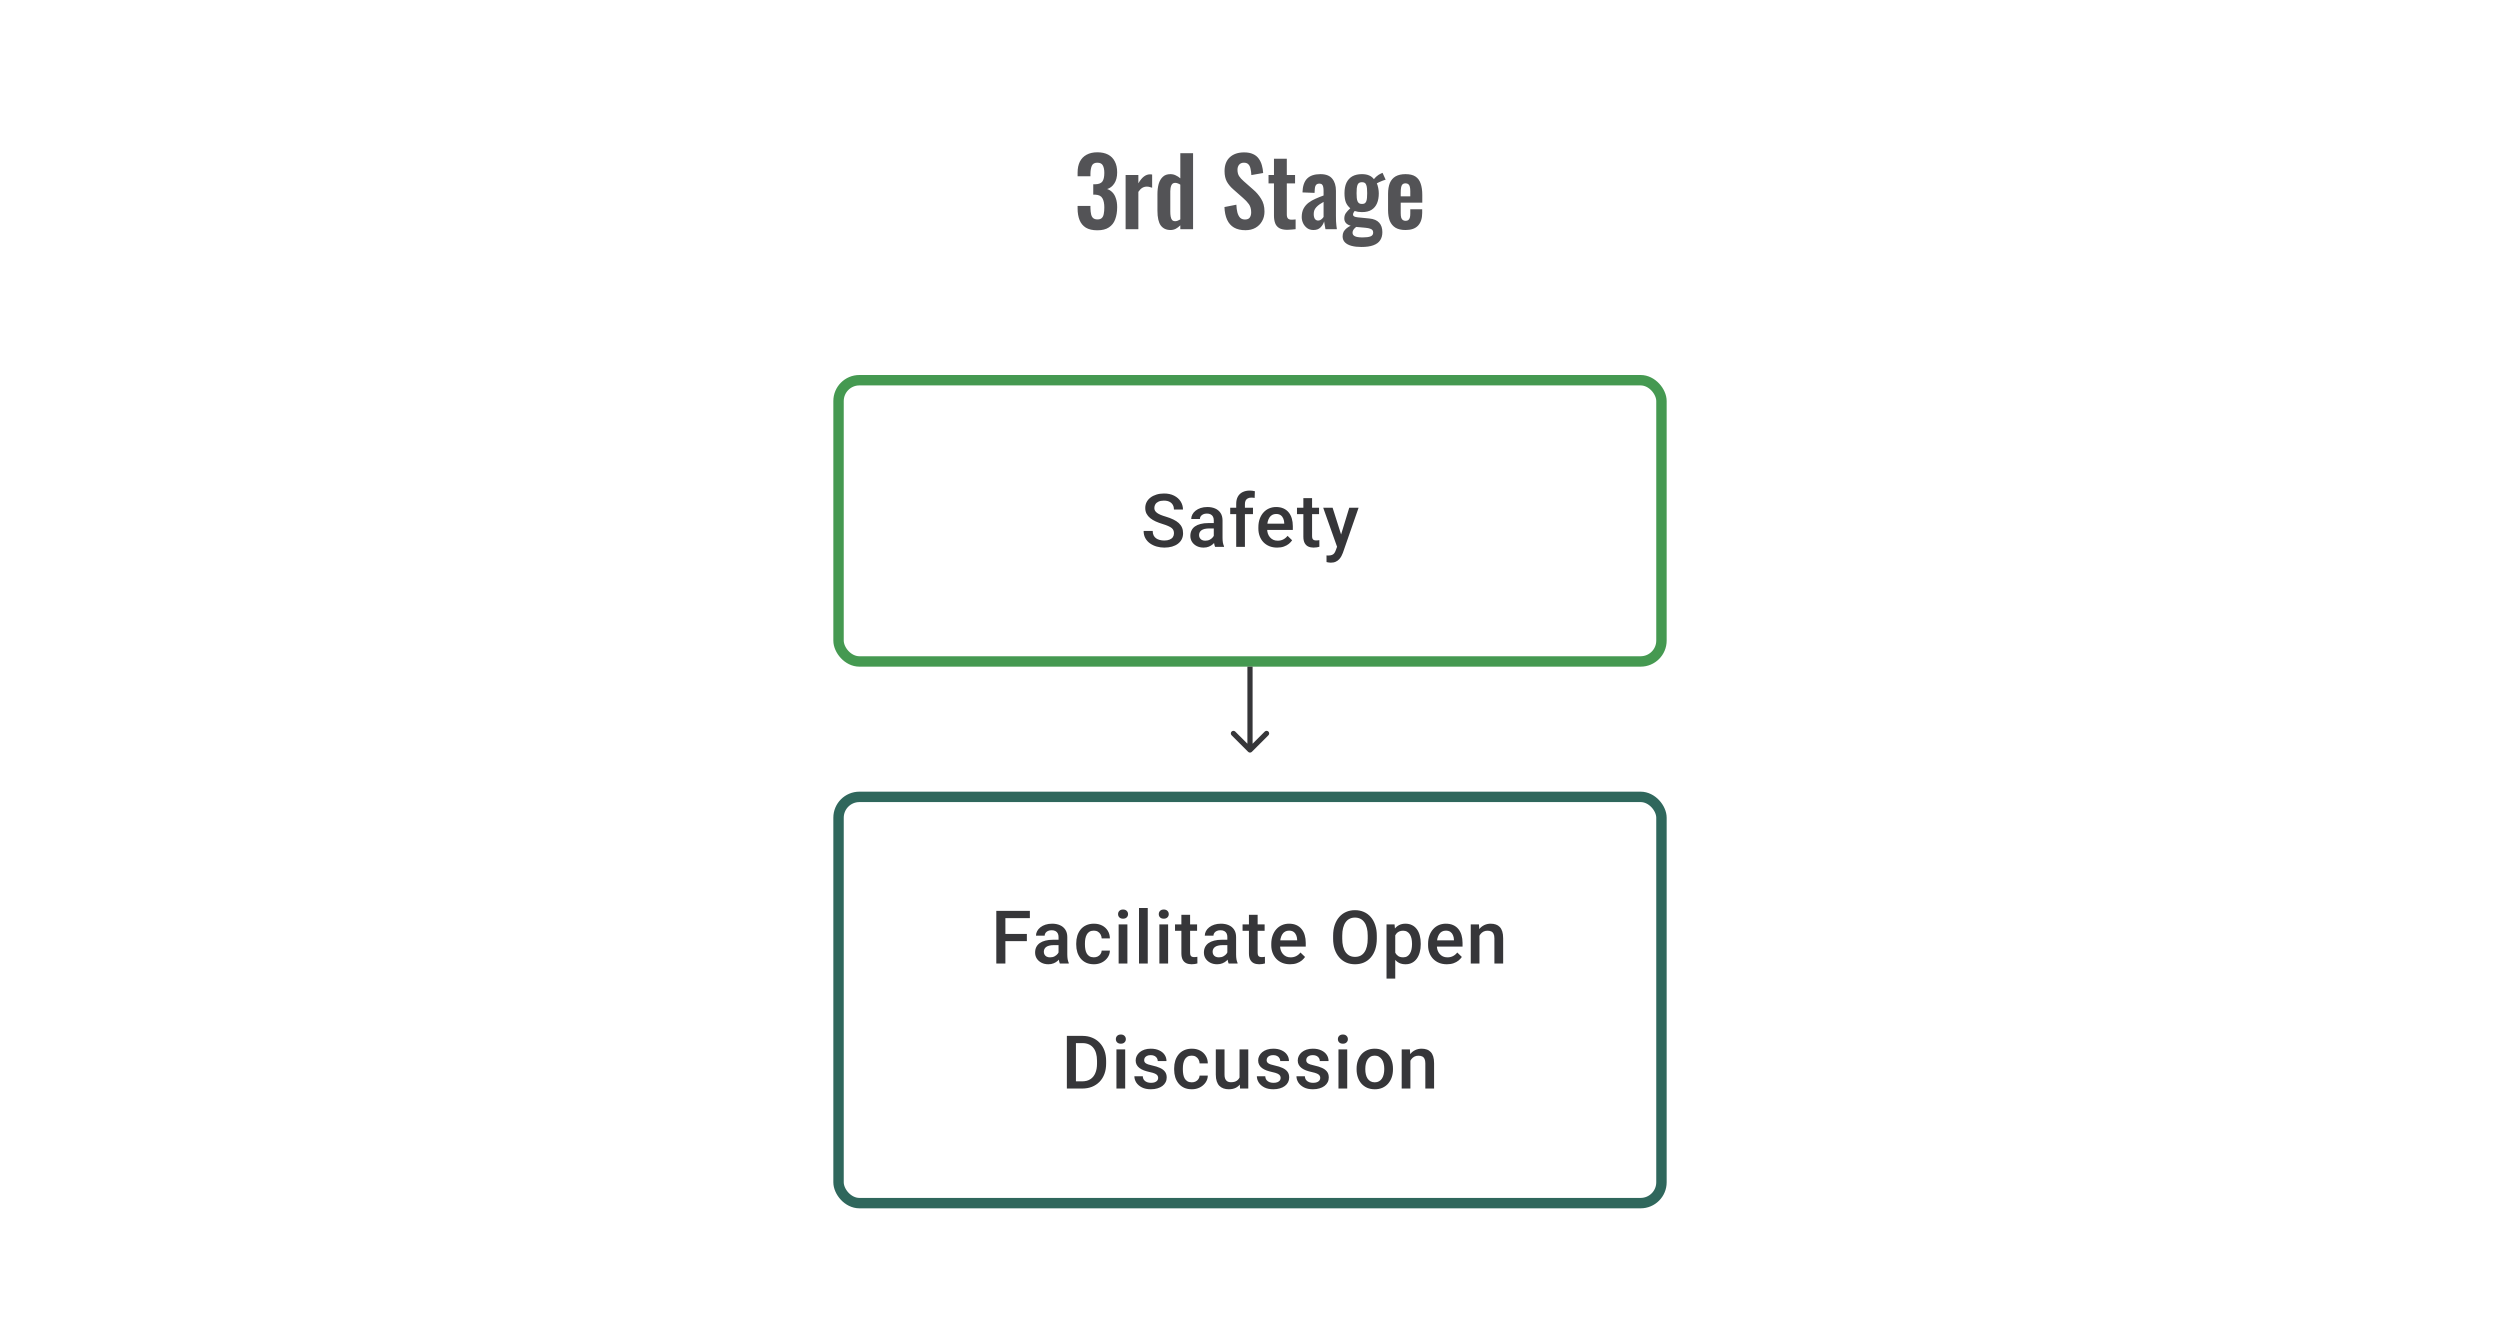 <svg width="480" height="256" viewBox="0 0 480 256" fill="none" xmlns="http://www.w3.org/2000/svg">
<rect x="161" y="73" width="158" height="54" rx="4" stroke="#459951" stroke-width="2"/>
<path d="M225.402 102.396C225.402 102.188 225.37 102.003 225.305 101.841C225.245 101.679 225.136 101.531 224.979 101.396C224.821 101.262 224.599 101.133 224.312 101.008C224.03 100.878 223.669 100.746 223.229 100.612C222.748 100.464 222.303 100.299 221.896 100.119C221.493 99.934 221.141 99.721 220.84 99.48C220.54 99.235 220.306 98.955 220.139 98.64C219.973 98.32 219.889 97.953 219.889 97.536C219.889 97.124 219.975 96.749 220.146 96.411C220.322 96.073 220.57 95.781 220.889 95.536C221.213 95.286 221.595 95.094 222.035 94.96C222.475 94.821 222.961 94.752 223.493 94.752C224.243 94.752 224.888 94.891 225.43 95.168C225.976 95.446 226.395 95.819 226.687 96.286C226.983 96.754 227.131 97.27 227.131 97.835H225.402C225.402 97.501 225.331 97.207 225.187 96.953C225.048 96.693 224.835 96.49 224.548 96.342C224.266 96.194 223.907 96.119 223.472 96.119C223.06 96.119 222.718 96.182 222.444 96.307C222.171 96.432 221.968 96.601 221.833 96.814C221.699 97.027 221.632 97.267 221.632 97.536C221.632 97.726 221.676 97.899 221.764 98.057C221.852 98.209 221.986 98.353 222.167 98.487C222.347 98.617 222.574 98.739 222.847 98.855C223.12 98.971 223.442 99.082 223.812 99.188C224.372 99.355 224.861 99.54 225.277 99.744C225.694 99.943 226.041 100.17 226.319 100.424C226.597 100.679 226.805 100.968 226.944 101.292C227.083 101.612 227.152 101.975 227.152 102.382C227.152 102.808 227.066 103.192 226.895 103.535C226.724 103.873 226.479 104.162 226.159 104.403C225.844 104.639 225.465 104.822 225.02 104.951C224.581 105.076 224.09 105.139 223.548 105.139C223.062 105.139 222.583 105.074 222.111 104.944C221.644 104.815 221.218 104.618 220.834 104.354C220.449 104.086 220.144 103.753 219.917 103.354C219.69 102.952 219.577 102.482 219.577 101.945H221.32C221.32 102.274 221.375 102.554 221.486 102.785C221.602 103.017 221.762 103.206 221.965 103.354C222.169 103.498 222.405 103.604 222.674 103.674C222.947 103.743 223.238 103.778 223.548 103.778C223.956 103.778 224.296 103.72 224.569 103.604C224.847 103.489 225.055 103.327 225.194 103.118C225.333 102.91 225.402 102.669 225.402 102.396ZM233.047 103.493V99.91C233.047 99.642 232.998 99.411 232.901 99.216C232.804 99.022 232.656 98.871 232.456 98.765C232.262 98.658 232.017 98.605 231.72 98.605C231.447 98.605 231.211 98.651 231.012 98.744C230.813 98.837 230.658 98.962 230.547 99.119C230.436 99.276 230.38 99.455 230.38 99.654H228.714C228.714 99.357 228.786 99.07 228.929 98.793C229.073 98.515 229.281 98.267 229.554 98.05C229.827 97.832 230.154 97.661 230.533 97.536C230.913 97.411 231.339 97.348 231.811 97.348C232.375 97.348 232.875 97.443 233.31 97.633C233.75 97.823 234.095 98.11 234.345 98.494C234.6 98.874 234.727 99.35 234.727 99.924V103.264C234.727 103.607 234.75 103.915 234.796 104.188C234.847 104.456 234.919 104.69 235.012 104.889V105H233.297C233.218 104.819 233.155 104.59 233.109 104.313C233.067 104.03 233.047 103.757 233.047 103.493ZM233.29 100.431L233.304 101.466H232.102C231.792 101.466 231.519 101.496 231.283 101.556C231.047 101.612 230.85 101.695 230.693 101.806C230.535 101.917 230.417 102.051 230.339 102.209C230.26 102.366 230.221 102.544 230.221 102.743C230.221 102.942 230.267 103.125 230.36 103.292C230.452 103.454 230.586 103.581 230.762 103.674C230.943 103.766 231.16 103.813 231.415 103.813C231.757 103.813 232.056 103.743 232.311 103.604C232.57 103.461 232.774 103.287 232.922 103.084C233.07 102.875 233.148 102.679 233.158 102.493L233.699 103.236C233.644 103.426 233.549 103.63 233.415 103.847C233.28 104.065 233.105 104.273 232.887 104.472C232.674 104.667 232.417 104.826 232.116 104.951C231.82 105.076 231.477 105.139 231.089 105.139C230.598 105.139 230.161 105.042 229.776 104.847C229.392 104.648 229.091 104.382 228.874 104.049C228.656 103.711 228.547 103.329 228.547 102.903C228.547 102.505 228.621 102.153 228.77 101.848C228.922 101.538 229.144 101.278 229.436 101.07C229.732 100.862 230.093 100.704 230.519 100.598C230.945 100.487 231.431 100.431 231.977 100.431H233.29ZM239.025 105H237.351V96.765C237.351 96.205 237.455 95.735 237.664 95.356C237.877 94.972 238.18 94.682 238.573 94.488C238.967 94.289 239.432 94.189 239.969 94.189C240.136 94.189 240.3 94.201 240.462 94.224C240.624 94.242 240.781 94.272 240.934 94.314L240.892 95.606C240.8 95.582 240.698 95.566 240.587 95.557C240.48 95.548 240.365 95.543 240.24 95.543C239.985 95.543 239.765 95.592 239.58 95.689C239.4 95.781 239.261 95.918 239.163 96.099C239.071 96.279 239.025 96.501 239.025 96.765V105ZM240.573 97.487V98.709H236.199V97.487H240.573ZM245.218 105.139C244.662 105.139 244.16 105.049 243.711 104.868C243.267 104.683 242.887 104.426 242.572 104.097C242.262 103.769 242.024 103.382 241.857 102.938C241.691 102.493 241.607 102.014 241.607 101.501V101.223C241.607 100.635 241.693 100.103 241.864 99.626C242.035 99.149 242.274 98.742 242.579 98.404C242.885 98.061 243.246 97.8 243.662 97.619C244.079 97.439 244.53 97.348 245.016 97.348C245.553 97.348 246.023 97.439 246.426 97.619C246.829 97.8 247.162 98.054 247.426 98.383C247.694 98.707 247.893 99.094 248.023 99.543C248.157 99.992 248.224 100.487 248.224 101.028V101.744H242.42V100.542H246.572V100.41C246.562 100.11 246.502 99.827 246.391 99.563C246.285 99.299 246.12 99.087 245.898 98.925C245.676 98.763 245.38 98.681 245.009 98.681C244.732 98.681 244.484 98.742 244.267 98.862C244.054 98.978 243.875 99.147 243.732 99.369C243.588 99.591 243.477 99.86 243.399 100.174C243.325 100.485 243.288 100.834 243.288 101.223V101.501C243.288 101.829 243.332 102.135 243.419 102.417C243.512 102.695 243.646 102.938 243.822 103.146C243.998 103.354 244.211 103.519 244.461 103.639C244.711 103.755 244.996 103.813 245.315 103.813C245.718 103.813 246.076 103.732 246.391 103.57C246.706 103.408 246.979 103.179 247.211 102.882L248.092 103.736C247.93 103.972 247.72 104.199 247.461 104.417C247.201 104.63 246.884 104.803 246.509 104.938C246.139 105.072 245.708 105.139 245.218 105.139ZM253.258 97.487V98.709H249.022V97.487H253.258ZM250.245 95.647H251.918V102.924C251.918 103.155 251.95 103.334 252.015 103.459C252.085 103.579 252.179 103.66 252.3 103.702C252.42 103.743 252.561 103.764 252.723 103.764C252.839 103.764 252.95 103.757 253.057 103.743C253.163 103.729 253.249 103.715 253.313 103.702L253.32 104.979C253.182 105.021 253.02 105.058 252.834 105.09C252.654 105.123 252.446 105.139 252.209 105.139C251.825 105.139 251.485 105.072 251.189 104.938C250.893 104.799 250.661 104.574 250.494 104.264C250.328 103.954 250.245 103.542 250.245 103.028V95.647ZM257.014 104.181L259.055 97.487H260.847L257.833 106.146C257.764 106.331 257.674 106.532 257.563 106.75C257.451 106.967 257.306 107.173 257.125 107.368C256.949 107.567 256.729 107.726 256.465 107.847C256.202 107.972 255.882 108.034 255.507 108.034C255.359 108.034 255.216 108.02 255.077 107.993C254.943 107.969 254.815 107.944 254.695 107.916L254.688 106.639C254.734 106.643 254.79 106.648 254.855 106.653C254.924 106.657 254.98 106.659 255.021 106.659C255.299 106.659 255.53 106.625 255.716 106.555C255.901 106.491 256.051 106.384 256.167 106.236C256.287 106.088 256.389 105.889 256.472 105.639L257.014 104.181ZM255.861 97.487L257.646 103.111L257.944 104.875L256.785 105.174L254.056 97.487H255.861Z" fill="#1E1E21" fill-opacity="0.89"/>
<path d="M239.646 144.354C239.842 144.549 240.158 144.549 240.354 144.354L243.536 141.172C243.731 140.976 243.731 140.66 243.536 140.464C243.34 140.269 243.024 140.269 242.828 140.464L240 143.293L237.172 140.464C236.976 140.269 236.66 140.269 236.464 140.464C236.269 140.66 236.269 140.976 236.464 141.172L239.646 144.354ZM239.5 128V144H240.5V128H239.5Z" fill="#1E1E21" fill-opacity="0.89"/>
<rect x="161" y="153" width="158" height="78" rx="4" stroke="#2F675C" stroke-width="2"/>
<path d="M193.034 174.89V185H191.291V174.89H193.034ZM197.158 179.313V180.695H192.589V179.313H197.158ZM197.734 174.89V176.279H192.589V174.89H197.734ZM203.24 183.493V179.911C203.24 179.642 203.192 179.411 203.094 179.216C202.997 179.022 202.849 178.871 202.65 178.765C202.456 178.658 202.21 178.605 201.914 178.605C201.641 178.605 201.405 178.651 201.206 178.744C201.007 178.837 200.852 178.962 200.741 179.119C200.629 179.276 200.574 179.455 200.574 179.654H198.908C198.908 179.357 198.979 179.07 199.123 178.793C199.266 178.515 199.475 178.267 199.748 178.05C200.021 177.832 200.347 177.661 200.727 177.536C201.106 177.411 201.532 177.348 202.004 177.348C202.569 177.348 203.069 177.443 203.504 177.633C203.944 177.823 204.289 178.11 204.539 178.494C204.793 178.874 204.92 179.35 204.92 179.924V183.264C204.92 183.607 204.944 183.915 204.99 184.188C205.041 184.456 205.113 184.69 205.205 184.889V185H203.49C203.411 184.819 203.349 184.59 203.303 184.313C203.261 184.03 203.24 183.757 203.24 183.493ZM203.483 180.431L203.497 181.466H202.296C201.986 181.466 201.713 181.496 201.477 181.556C201.241 181.612 201.044 181.695 200.886 181.806C200.729 181.917 200.611 182.051 200.532 182.209C200.454 182.366 200.414 182.544 200.414 182.743C200.414 182.942 200.461 183.125 200.553 183.292C200.646 183.454 200.78 183.581 200.956 183.674C201.136 183.766 201.354 183.813 201.609 183.813C201.951 183.813 202.25 183.743 202.504 183.604C202.763 183.461 202.967 183.287 203.115 183.084C203.263 182.875 203.342 182.679 203.351 182.493L203.893 183.236C203.837 183.426 203.742 183.63 203.608 183.847C203.474 184.065 203.298 184.273 203.08 184.472C202.868 184.667 202.611 184.826 202.31 184.951C202.014 185.076 201.671 185.139 201.282 185.139C200.791 185.139 200.354 185.042 199.97 184.847C199.586 184.648 199.285 184.382 199.067 184.049C198.85 183.711 198.741 183.329 198.741 182.903C198.741 182.505 198.815 182.153 198.963 181.848C199.116 181.538 199.338 181.278 199.63 181.07C199.926 180.862 200.287 180.704 200.713 180.598C201.139 180.487 201.625 180.431 202.171 180.431H203.483ZM210.024 183.806C210.297 183.806 210.542 183.753 210.76 183.646C210.982 183.535 211.16 183.382 211.294 183.188C211.433 182.993 211.509 182.769 211.523 182.514H213.099C213.09 183 212.947 183.442 212.669 183.84C212.391 184.239 212.023 184.556 211.565 184.792C211.107 185.023 210.6 185.139 210.044 185.139C209.47 185.139 208.97 185.042 208.545 184.847C208.119 184.648 207.765 184.375 207.482 184.028C207.2 183.681 206.987 183.28 206.844 182.827C206.705 182.373 206.635 181.887 206.635 181.369V181.126C206.635 180.607 206.705 180.121 206.844 179.667C206.987 179.209 207.2 178.807 207.482 178.459C207.765 178.112 208.119 177.841 208.545 177.647C208.97 177.448 209.468 177.348 210.037 177.348C210.639 177.348 211.167 177.469 211.621 177.709C212.074 177.946 212.431 178.277 212.69 178.702C212.954 179.124 213.09 179.614 213.099 180.174H211.523C211.509 179.897 211.44 179.647 211.315 179.424C211.195 179.198 211.023 179.017 210.801 178.883C210.584 178.749 210.322 178.682 210.017 178.682C209.679 178.682 209.399 178.751 209.176 178.89C208.954 179.024 208.781 179.209 208.656 179.445C208.531 179.677 208.44 179.938 208.385 180.23C208.334 180.517 208.309 180.815 208.309 181.126V181.369C208.309 181.679 208.334 181.98 208.385 182.271C208.436 182.563 208.524 182.824 208.649 183.056C208.778 183.283 208.954 183.466 209.176 183.604C209.399 183.739 209.681 183.806 210.024 183.806ZM216.46 177.487V185H214.779V177.487H216.46ZM214.668 175.515C214.668 175.261 214.752 175.05 214.918 174.884C215.09 174.712 215.326 174.627 215.627 174.627C215.923 174.627 216.157 174.712 216.328 174.884C216.499 175.05 216.585 175.261 216.585 175.515C216.585 175.765 216.499 175.974 216.328 176.14C216.157 176.307 215.923 176.39 215.627 176.39C215.326 176.39 215.09 176.307 214.918 176.14C214.752 175.974 214.668 175.765 214.668 175.515ZM220.369 174.335V185H218.688V174.335H220.369ZM224.277 177.487V185H222.597V177.487H224.277ZM222.486 175.515C222.486 175.261 222.569 175.05 222.736 174.884C222.907 174.712 223.143 174.627 223.444 174.627C223.741 174.627 223.974 174.712 224.146 174.884C224.317 175.05 224.402 175.261 224.402 175.515C224.402 175.765 224.317 175.974 224.146 176.14C223.974 176.307 223.741 176.39 223.444 176.39C223.143 176.39 222.907 176.307 222.736 176.14C222.569 175.974 222.486 175.765 222.486 175.515ZM229.839 177.487V178.709H225.603V177.487H229.839ZM226.825 175.647H228.499V182.924C228.499 183.155 228.531 183.334 228.596 183.459C228.665 183.579 228.76 183.66 228.881 183.702C229.001 183.743 229.142 183.764 229.304 183.764C229.42 183.764 229.531 183.757 229.637 183.743C229.744 183.729 229.83 183.715 229.894 183.702L229.901 184.979C229.762 185.021 229.6 185.058 229.415 185.09C229.235 185.123 229.026 185.139 228.79 185.139C228.406 185.139 228.066 185.072 227.77 184.938C227.473 184.799 227.242 184.574 227.075 184.264C226.909 183.954 226.825 183.542 226.825 183.028V175.647ZM235.65 183.493V179.911C235.65 179.642 235.602 179.411 235.504 179.216C235.407 179.022 235.259 178.871 235.06 178.765C234.866 178.658 234.62 178.605 234.324 178.605C234.051 178.605 233.815 178.651 233.616 178.744C233.417 178.837 233.262 178.962 233.151 179.119C233.039 179.276 232.984 179.455 232.984 179.654H231.317C231.317 179.357 231.389 179.07 231.533 178.793C231.676 178.515 231.885 178.267 232.158 178.05C232.431 177.832 232.757 177.661 233.137 177.536C233.516 177.411 233.942 177.348 234.414 177.348C234.979 177.348 235.479 177.443 235.914 177.633C236.354 177.823 236.699 178.11 236.949 178.494C237.203 178.874 237.33 179.35 237.33 179.924V183.264C237.33 183.607 237.354 183.915 237.4 184.188C237.451 184.456 237.523 184.69 237.615 184.889V185H235.9C235.821 184.819 235.759 184.59 235.713 184.313C235.671 184.03 235.65 183.757 235.65 183.493ZM235.893 180.431L235.907 181.466H234.706C234.396 181.466 234.123 181.496 233.887 181.556C233.65 181.612 233.454 181.695 233.296 181.806C233.139 181.917 233.021 182.051 232.942 182.209C232.864 182.366 232.824 182.544 232.824 182.743C232.824 182.942 232.87 183.125 232.963 183.292C233.056 183.454 233.19 183.581 233.366 183.674C233.546 183.766 233.764 183.813 234.018 183.813C234.361 183.813 234.66 183.743 234.914 183.604C235.173 183.461 235.377 183.287 235.525 183.084C235.673 182.875 235.752 182.679 235.761 182.493L236.303 183.236C236.247 183.426 236.152 183.63 236.018 183.847C235.884 184.065 235.708 184.273 235.49 184.472C235.277 184.667 235.021 184.826 234.72 184.951C234.423 185.076 234.081 185.139 233.692 185.139C233.201 185.139 232.764 185.042 232.38 184.847C231.996 184.648 231.695 184.382 231.477 184.049C231.26 183.711 231.151 183.329 231.151 182.903C231.151 182.505 231.225 182.153 231.373 181.848C231.526 181.538 231.748 181.278 232.04 181.07C232.336 180.862 232.697 180.704 233.123 180.598C233.549 180.487 234.035 180.431 234.581 180.431H235.893ZM242.808 177.487V178.709H238.573V177.487H242.808ZM239.795 175.647H241.468V182.924C241.468 183.155 241.501 183.334 241.566 183.459C241.635 183.579 241.73 183.66 241.85 183.702C241.971 183.743 242.112 183.764 242.274 183.764C242.39 183.764 242.501 183.757 242.607 183.743C242.714 183.729 242.799 183.715 242.864 183.702L242.871 184.979C242.732 185.021 242.57 185.058 242.385 185.09C242.204 185.123 241.996 185.139 241.76 185.139C241.376 185.139 241.036 185.072 240.739 184.938C240.443 184.799 240.212 184.574 240.045 184.264C239.878 183.954 239.795 183.542 239.795 183.028V175.647ZM247.696 185.139C247.141 185.139 246.639 185.049 246.19 184.868C245.745 184.683 245.366 184.426 245.051 184.097C244.741 183.769 244.502 183.382 244.336 182.938C244.169 182.493 244.086 182.014 244.086 181.501V181.223C244.086 180.635 244.171 180.103 244.343 179.626C244.514 179.149 244.752 178.742 245.058 178.404C245.363 178.061 245.724 177.8 246.141 177.619C246.558 177.439 247.009 177.348 247.495 177.348C248.032 177.348 248.502 177.439 248.904 177.619C249.307 177.8 249.64 178.054 249.904 178.383C250.173 178.707 250.372 179.094 250.501 179.543C250.636 179.992 250.703 180.487 250.703 181.028V181.744H244.898V180.542H249.05V180.41C249.041 180.11 248.981 179.827 248.87 179.563C248.763 179.3 248.599 179.087 248.377 178.925C248.155 178.763 247.858 178.682 247.488 178.682C247.21 178.682 246.963 178.742 246.745 178.862C246.532 178.978 246.354 179.147 246.21 179.369C246.067 179.591 245.956 179.86 245.877 180.174C245.803 180.485 245.766 180.834 245.766 181.223V181.501C245.766 181.829 245.81 182.135 245.898 182.417C245.991 182.695 246.125 182.938 246.301 183.146C246.477 183.354 246.69 183.519 246.939 183.639C247.189 183.755 247.474 183.813 247.794 183.813C248.196 183.813 248.555 183.732 248.87 183.57C249.184 183.408 249.458 183.179 249.689 182.882L250.571 183.736C250.409 183.972 250.198 184.199 249.939 184.417C249.68 184.63 249.363 184.803 248.988 184.938C248.617 185.072 248.187 185.139 247.696 185.139ZM264.346 179.667V180.223C264.346 180.987 264.246 181.672 264.047 182.278C263.848 182.885 263.564 183.401 263.193 183.827C262.828 184.252 262.388 184.579 261.874 184.806C261.36 185.028 260.791 185.139 260.166 185.139C259.546 185.139 258.979 185.028 258.465 184.806C257.956 184.579 257.514 184.252 257.139 183.827C256.764 183.401 256.472 182.885 256.264 182.278C256.06 181.672 255.958 180.987 255.958 180.223V179.667C255.958 178.904 256.06 178.221 256.264 177.619C256.468 177.013 256.755 176.497 257.125 176.071C257.5 175.64 257.942 175.314 258.451 175.092C258.965 174.865 259.532 174.752 260.152 174.752C260.777 174.752 261.346 174.865 261.86 175.092C262.374 175.314 262.816 175.64 263.186 176.071C263.557 176.497 263.841 177.013 264.04 177.619C264.244 178.221 264.346 178.904 264.346 179.667ZM262.603 180.223V179.654C262.603 179.089 262.548 178.591 262.436 178.161C262.33 177.726 262.17 177.362 261.957 177.071C261.749 176.774 261.492 176.552 261.187 176.404C260.881 176.251 260.536 176.175 260.152 176.175C259.768 176.175 259.425 176.251 259.125 176.404C258.824 176.552 258.567 176.774 258.354 177.071C258.146 177.362 257.986 177.726 257.875 178.161C257.764 178.591 257.708 179.089 257.708 179.654V180.223C257.708 180.788 257.764 181.288 257.875 181.723C257.986 182.158 258.148 182.526 258.361 182.827C258.578 183.123 258.838 183.347 259.138 183.5C259.439 183.648 259.782 183.722 260.166 183.722C260.555 183.722 260.9 183.648 261.201 183.5C261.501 183.347 261.756 183.123 261.964 182.827C262.173 182.526 262.33 182.158 262.436 181.723C262.548 181.288 262.603 180.788 262.603 180.223ZM267.887 178.932V187.888H266.213V177.487H267.755L267.887 178.932ZM272.782 181.174V181.32C272.782 181.866 272.717 182.373 272.587 182.841C272.462 183.304 272.275 183.709 272.025 184.056C271.78 184.398 271.476 184.664 271.115 184.854C270.754 185.044 270.338 185.139 269.866 185.139C269.398 185.139 268.988 185.053 268.637 184.882C268.289 184.706 267.996 184.458 267.755 184.139C267.514 183.82 267.32 183.445 267.172 183.014C267.028 182.579 266.926 182.102 266.866 181.584V181.021C266.926 180.471 267.028 179.971 267.172 179.522C267.32 179.073 267.514 178.686 267.755 178.362C267.996 178.038 268.289 177.788 268.637 177.612C268.984 177.436 269.389 177.348 269.852 177.348C270.324 177.348 270.743 177.441 271.108 177.626C271.474 177.807 271.782 178.066 272.032 178.404C272.282 178.737 272.469 179.14 272.594 179.612C272.719 180.079 272.782 180.6 272.782 181.174ZM271.108 181.32V181.174C271.108 180.827 271.076 180.505 271.011 180.209C270.946 179.908 270.845 179.644 270.706 179.418C270.567 179.191 270.389 179.015 270.171 178.89C269.958 178.76 269.701 178.695 269.4 178.695C269.104 178.695 268.85 178.746 268.637 178.848C268.424 178.945 268.245 179.082 268.102 179.258C267.959 179.434 267.847 179.64 267.769 179.876C267.69 180.107 267.634 180.36 267.602 180.633V181.98C267.658 182.313 267.753 182.618 267.887 182.896C268.021 183.174 268.211 183.396 268.456 183.563C268.706 183.725 269.025 183.806 269.414 183.806C269.715 183.806 269.972 183.741 270.185 183.611C270.398 183.482 270.572 183.304 270.706 183.077C270.845 182.845 270.946 182.579 271.011 182.278C271.076 181.977 271.108 181.658 271.108 181.32ZM277.802 185.139C277.246 185.139 276.744 185.049 276.295 184.868C275.851 184.683 275.471 184.426 275.156 184.097C274.846 183.769 274.608 183.382 274.441 182.938C274.274 182.493 274.191 182.014 274.191 181.501V181.223C274.191 180.635 274.277 180.103 274.448 179.626C274.619 179.149 274.858 178.742 275.163 178.404C275.469 178.061 275.83 177.8 276.246 177.619C276.663 177.439 277.114 177.348 277.6 177.348C278.137 177.348 278.607 177.439 279.01 177.619C279.412 177.8 279.746 178.054 280.01 178.383C280.278 178.707 280.477 179.094 280.607 179.543C280.741 179.992 280.808 180.487 280.808 181.028V181.744H275.003V180.542H279.156V180.41C279.146 180.11 279.086 179.827 278.975 179.563C278.869 179.3 278.704 179.087 278.482 178.925C278.26 178.763 277.964 178.682 277.593 178.682C277.316 178.682 277.068 178.742 276.85 178.862C276.637 178.978 276.459 179.147 276.316 179.369C276.172 179.591 276.061 179.86 275.982 180.174C275.908 180.485 275.871 180.834 275.871 181.223V181.501C275.871 181.829 275.915 182.135 276.003 182.417C276.096 182.695 276.23 182.938 276.406 183.146C276.582 183.354 276.795 183.519 277.045 183.639C277.295 183.755 277.579 183.813 277.899 183.813C278.302 183.813 278.66 183.732 278.975 183.57C279.29 183.408 279.563 183.179 279.794 182.882L280.676 183.736C280.514 183.972 280.304 184.199 280.044 184.417C279.785 184.63 279.468 184.803 279.093 184.938C278.723 185.072 278.292 185.139 277.802 185.139ZM284.057 179.091V185H282.384V177.487H283.96L284.057 179.091ZM283.759 180.966L283.217 180.959C283.222 180.427 283.296 179.938 283.439 179.494C283.587 179.05 283.791 178.668 284.05 178.348C284.314 178.029 284.629 177.784 284.995 177.612C285.36 177.436 285.768 177.348 286.217 177.348C286.578 177.348 286.904 177.399 287.196 177.501C287.492 177.598 287.744 177.758 287.953 177.98C288.165 178.202 288.327 178.492 288.439 178.848C288.55 179.2 288.605 179.633 288.605 180.147V185H286.925V180.14C286.925 179.779 286.872 179.494 286.765 179.286C286.663 179.073 286.513 178.922 286.314 178.834C286.119 178.742 285.876 178.695 285.585 178.695C285.298 178.695 285.041 178.756 284.814 178.876C284.587 178.996 284.395 179.161 284.238 179.369C284.085 179.577 283.967 179.818 283.884 180.091C283.8 180.364 283.759 180.656 283.759 180.966ZM207.774 209H205.614L205.628 207.618H207.774C208.399 207.618 208.922 207.482 209.343 207.209C209.769 206.936 210.088 206.544 210.301 206.035C210.519 205.526 210.627 204.92 210.627 204.216V203.667C210.627 203.121 210.565 202.638 210.44 202.216C210.32 201.795 210.139 201.441 209.898 201.154C209.662 200.867 209.371 200.649 209.023 200.501C208.681 200.353 208.285 200.279 207.836 200.279H205.573V198.89H207.836C208.507 198.89 209.121 199.004 209.676 199.231C210.232 199.453 210.711 199.775 211.113 200.196C211.521 200.617 211.833 201.122 212.051 201.709C212.268 202.297 212.377 202.955 212.377 203.681V204.216C212.377 204.943 212.268 205.6 212.051 206.188C211.833 206.776 211.521 207.28 211.113 207.702C210.706 208.118 210.22 208.44 209.655 208.667C209.095 208.889 208.468 209 207.774 209ZM206.579 198.89V209H204.837V198.89H206.579ZM216.036 201.487V209H214.356V201.487H216.036ZM214.245 199.515C214.245 199.261 214.328 199.05 214.495 198.884C214.666 198.712 214.902 198.627 215.203 198.627C215.499 198.627 215.733 198.712 215.904 198.884C216.075 199.05 216.161 199.261 216.161 199.515C216.161 199.765 216.075 199.974 215.904 200.14C215.733 200.307 215.499 200.39 215.203 200.39C214.902 200.39 214.666 200.307 214.495 200.14C214.328 199.974 214.245 199.765 214.245 199.515ZM222.368 206.966C222.368 206.799 222.326 206.649 222.243 206.514C222.16 206.375 222 206.25 221.764 206.139C221.533 206.028 221.19 205.926 220.736 205.834C220.338 205.746 219.973 205.642 219.639 205.521C219.311 205.396 219.028 205.246 218.792 205.07C218.556 204.894 218.373 204.686 218.244 204.445C218.114 204.204 218.049 203.927 218.049 203.612C218.049 203.306 218.116 203.017 218.251 202.744C218.385 202.471 218.577 202.23 218.827 202.022C219.077 201.814 219.38 201.649 219.736 201.529C220.098 201.409 220.5 201.348 220.945 201.348C221.574 201.348 222.113 201.455 222.562 201.668C223.016 201.876 223.363 202.161 223.604 202.522C223.845 202.878 223.965 203.281 223.965 203.73H222.292C222.292 203.531 222.241 203.346 222.139 203.175C222.042 202.999 221.894 202.857 221.695 202.751C221.495 202.64 221.246 202.584 220.945 202.584C220.658 202.584 220.419 202.631 220.229 202.723C220.044 202.811 219.905 202.927 219.813 203.07C219.725 203.214 219.681 203.371 219.681 203.543C219.681 203.667 219.704 203.781 219.75 203.883C219.801 203.98 219.885 204.07 220 204.154C220.116 204.232 220.273 204.306 220.472 204.376C220.676 204.445 220.931 204.512 221.236 204.577C221.81 204.697 222.303 204.852 222.715 205.042C223.132 205.227 223.451 205.468 223.673 205.764C223.896 206.056 224.007 206.426 224.007 206.875C224.007 207.209 223.935 207.514 223.791 207.792C223.653 208.065 223.449 208.303 223.18 208.507C222.912 208.706 222.59 208.861 222.215 208.972C221.845 209.083 221.428 209.139 220.965 209.139C220.285 209.139 219.709 209.019 219.237 208.778C218.764 208.532 218.406 208.22 218.16 207.84C217.92 207.456 217.799 207.058 217.799 206.646H219.417C219.436 206.956 219.521 207.204 219.674 207.389C219.831 207.57 220.026 207.702 220.257 207.785C220.493 207.864 220.736 207.903 220.986 207.903C221.287 207.903 221.539 207.864 221.743 207.785C221.947 207.702 222.102 207.59 222.208 207.452C222.315 207.308 222.368 207.146 222.368 206.966ZM228.825 207.806C229.098 207.806 229.344 207.753 229.561 207.646C229.783 207.535 229.961 207.382 230.096 207.188C230.235 206.993 230.311 206.769 230.325 206.514H231.901C231.892 207 231.748 207.442 231.47 207.84C231.193 208.239 230.825 208.556 230.367 208.792C229.908 209.023 229.401 209.139 228.846 209.139C228.272 209.139 227.772 209.042 227.346 208.847C226.92 208.648 226.566 208.375 226.284 208.028C226.001 207.681 225.789 207.28 225.645 206.827C225.506 206.373 225.437 205.887 225.437 205.369V205.126C225.437 204.607 225.506 204.121 225.645 203.667C225.789 203.209 226.001 202.807 226.284 202.459C226.566 202.112 226.92 201.841 227.346 201.647C227.772 201.448 228.27 201.348 228.839 201.348C229.441 201.348 229.968 201.469 230.422 201.709C230.876 201.946 231.232 202.277 231.491 202.702C231.755 203.124 231.892 203.614 231.901 204.174H230.325C230.311 203.897 230.242 203.647 230.117 203.424C229.996 203.198 229.825 203.017 229.603 202.883C229.385 202.749 229.124 202.682 228.818 202.682C228.48 202.682 228.2 202.751 227.978 202.89C227.756 203.024 227.582 203.209 227.457 203.445C227.332 203.677 227.242 203.938 227.186 204.23C227.136 204.517 227.11 204.815 227.11 205.126V205.369C227.11 205.679 227.136 205.98 227.186 206.271C227.237 206.563 227.325 206.824 227.45 207.056C227.58 207.283 227.756 207.466 227.978 207.604C228.2 207.739 228.483 207.806 228.825 207.806ZM237.99 207.229V201.487H239.67V209H238.087L237.99 207.229ZM238.226 205.667L238.789 205.653C238.789 206.158 238.733 206.623 238.622 207.049C238.511 207.47 238.34 207.838 238.108 208.153C237.877 208.463 237.58 208.706 237.219 208.882C236.858 209.053 236.425 209.139 235.921 209.139C235.555 209.139 235.22 209.086 234.914 208.979C234.609 208.873 234.345 208.708 234.123 208.486C233.905 208.264 233.736 207.975 233.616 207.618C233.495 207.262 233.435 206.836 233.435 206.341V201.487H235.109V206.355C235.109 206.628 235.141 206.857 235.206 207.042C235.271 207.222 235.359 207.368 235.47 207.479C235.581 207.59 235.71 207.669 235.858 207.715C236.007 207.762 236.164 207.785 236.331 207.785C236.807 207.785 237.182 207.692 237.455 207.507C237.733 207.317 237.93 207.063 238.046 206.743C238.166 206.424 238.226 206.065 238.226 205.667ZM245.884 206.966C245.884 206.799 245.843 206.649 245.759 206.514C245.676 206.375 245.516 206.25 245.28 206.139C245.049 206.028 244.706 205.926 244.253 205.834C243.855 205.746 243.489 205.642 243.156 205.521C242.827 205.396 242.545 205.246 242.309 205.07C242.072 204.894 241.89 204.686 241.76 204.445C241.63 204.204 241.566 203.927 241.566 203.612C241.566 203.306 241.633 203.017 241.767 202.744C241.901 202.471 242.093 202.23 242.343 202.022C242.593 201.814 242.896 201.649 243.253 201.529C243.614 201.409 244.017 201.348 244.461 201.348C245.09 201.348 245.63 201.455 246.079 201.668C246.532 201.876 246.88 202.161 247.12 202.522C247.361 202.878 247.481 203.281 247.481 203.73H245.808C245.808 203.531 245.757 203.346 245.655 203.175C245.558 202.999 245.41 202.857 245.211 202.751C245.012 202.64 244.762 202.584 244.461 202.584C244.174 202.584 243.936 202.631 243.746 202.723C243.561 202.811 243.422 202.927 243.329 203.07C243.241 203.214 243.197 203.371 243.197 203.543C243.197 203.667 243.22 203.781 243.267 203.883C243.318 203.98 243.401 204.07 243.517 204.154C243.632 204.232 243.79 204.306 243.989 204.376C244.192 204.445 244.447 204.512 244.753 204.577C245.327 204.697 245.82 204.852 246.232 205.042C246.648 205.227 246.968 205.468 247.19 205.764C247.412 206.056 247.523 206.426 247.523 206.875C247.523 207.209 247.451 207.514 247.308 207.792C247.169 208.065 246.965 208.303 246.697 208.507C246.428 208.706 246.107 208.861 245.732 208.972C245.361 209.083 244.945 209.139 244.482 209.139C243.801 209.139 243.225 209.019 242.753 208.778C242.281 208.532 241.922 208.22 241.677 207.84C241.436 207.456 241.316 207.058 241.316 206.646H242.933C242.952 206.956 243.038 207.204 243.19 207.389C243.348 207.57 243.542 207.702 243.774 207.785C244.01 207.864 244.253 207.903 244.503 207.903C244.804 207.903 245.056 207.864 245.259 207.785C245.463 207.702 245.618 207.59 245.725 207.452C245.831 207.308 245.884 207.146 245.884 206.966ZM253.487 206.966C253.487 206.799 253.445 206.649 253.362 206.514C253.279 206.375 253.119 206.25 252.883 206.139C252.652 206.028 252.309 205.926 251.855 205.834C251.457 205.746 251.092 205.642 250.758 205.521C250.43 205.396 250.147 205.246 249.911 205.07C249.675 204.894 249.492 204.686 249.363 204.445C249.233 204.204 249.168 203.927 249.168 203.612C249.168 203.306 249.235 203.017 249.37 202.744C249.504 202.471 249.696 202.23 249.946 202.022C250.196 201.814 250.499 201.649 250.856 201.529C251.217 201.409 251.619 201.348 252.064 201.348C252.693 201.348 253.232 201.455 253.681 201.668C254.135 201.876 254.482 202.161 254.723 202.522C254.964 202.878 255.084 203.281 255.084 203.73H253.411C253.411 203.531 253.36 203.346 253.258 203.175C253.161 202.999 253.013 202.857 252.814 202.751C252.615 202.64 252.365 202.584 252.064 202.584C251.777 202.584 251.538 202.631 251.349 202.723C251.163 202.811 251.024 202.927 250.932 203.07C250.844 203.214 250.8 203.371 250.8 203.543C250.8 203.667 250.823 203.781 250.869 203.883C250.92 203.98 251.004 204.07 251.119 204.154C251.235 204.232 251.392 204.306 251.592 204.376C251.795 204.445 252.05 204.512 252.355 204.577C252.929 204.697 253.422 204.852 253.834 205.042C254.251 205.227 254.57 205.468 254.792 205.764C255.015 206.056 255.126 206.426 255.126 206.875C255.126 207.209 255.054 207.514 254.91 207.792C254.772 208.065 254.568 208.303 254.299 208.507C254.031 208.706 253.709 208.861 253.334 208.972C252.964 209.083 252.547 209.139 252.084 209.139C251.404 209.139 250.828 209.019 250.356 208.778C249.883 208.532 249.525 208.22 249.279 207.84C249.039 207.456 248.918 207.058 248.918 206.646H250.536C250.555 206.956 250.64 207.204 250.793 207.389C250.95 207.57 251.145 207.702 251.376 207.785C251.612 207.864 251.855 207.903 252.105 207.903C252.406 207.903 252.658 207.864 252.862 207.785C253.066 207.702 253.221 207.59 253.327 207.452C253.434 207.308 253.487 207.146 253.487 206.966ZM258.667 201.487V209H256.986V201.487H258.667ZM256.875 199.515C256.875 199.261 256.958 199.05 257.125 198.884C257.296 198.712 257.532 198.627 257.833 198.627C258.13 198.627 258.363 198.712 258.535 198.884C258.706 199.05 258.792 199.261 258.792 199.515C258.792 199.765 258.706 199.974 258.535 200.14C258.363 200.307 258.13 200.39 257.833 200.39C257.532 200.39 257.296 200.307 257.125 200.14C256.958 199.974 256.875 199.765 256.875 199.515ZM260.465 205.327V205.167C260.465 204.626 260.543 204.123 260.701 203.661C260.858 203.193 261.085 202.788 261.381 202.445C261.682 202.098 262.048 201.83 262.478 201.64C262.913 201.446 263.404 201.348 263.95 201.348C264.501 201.348 264.992 201.446 265.422 201.64C265.857 201.83 266.225 202.098 266.526 202.445C266.827 202.788 267.056 203.193 267.214 203.661C267.371 204.123 267.45 204.626 267.45 205.167V205.327C267.45 205.869 267.371 206.371 267.214 206.834C267.056 207.297 266.827 207.702 266.526 208.049C266.225 208.391 265.86 208.66 265.429 208.854C264.999 209.044 264.51 209.139 263.964 209.139C263.413 209.139 262.92 209.044 262.485 208.854C262.055 208.66 261.689 208.391 261.388 208.049C261.087 207.702 260.858 207.297 260.701 206.834C260.543 206.371 260.465 205.869 260.465 205.327ZM262.138 205.167V205.327C262.138 205.665 262.173 205.984 262.242 206.285C262.312 206.586 262.42 206.85 262.568 207.077C262.717 207.304 262.906 207.482 263.138 207.611C263.369 207.741 263.645 207.806 263.964 207.806C264.274 207.806 264.543 207.741 264.769 207.611C265.001 207.482 265.191 207.304 265.339 207.077C265.487 206.85 265.596 206.586 265.665 206.285C265.739 205.984 265.776 205.665 265.776 205.327V205.167C265.776 204.834 265.739 204.519 265.665 204.223C265.596 203.922 265.485 203.656 265.332 203.424C265.184 203.193 264.994 203.013 264.763 202.883C264.536 202.749 264.265 202.682 263.95 202.682C263.635 202.682 263.362 202.749 263.131 202.883C262.904 203.013 262.717 203.193 262.568 203.424C262.42 203.656 262.312 203.922 262.242 204.223C262.173 204.519 262.138 204.834 262.138 205.167ZM270.796 203.091V209H269.123V201.487H270.699L270.796 203.091ZM270.497 204.966L269.956 204.959C269.96 204.427 270.035 203.938 270.178 203.494C270.326 203.05 270.53 202.668 270.789 202.348C271.053 202.029 271.368 201.784 271.733 201.612C272.099 201.436 272.506 201.348 272.955 201.348C273.316 201.348 273.643 201.399 273.934 201.501C274.231 201.598 274.483 201.758 274.691 201.98C274.904 202.202 275.066 202.492 275.177 202.848C275.288 203.2 275.344 203.633 275.344 204.147V209H273.664V204.14C273.664 203.779 273.61 203.494 273.504 203.286C273.402 203.073 273.252 202.922 273.053 202.834C272.858 202.742 272.615 202.695 272.324 202.695C272.037 202.695 271.78 202.756 271.553 202.876C271.326 202.996 271.134 203.161 270.977 203.369C270.824 203.577 270.706 203.818 270.622 204.091C270.539 204.364 270.497 204.656 270.497 204.966Z" fill="#1E1E21" fill-opacity="0.89"/>
<path d="M210.697 44.216C209.785 44.216 209.047 44.048 208.483 43.712C207.931 43.364 207.529 42.878 207.277 42.254C207.025 41.618 206.899 40.88 206.899 40.04V39.536H209.365C209.365 39.572 209.365 39.632 209.365 39.716C209.365 39.8 209.365 39.884 209.365 39.968C209.377 40.424 209.419 40.814 209.491 41.138C209.563 41.462 209.695 41.708 209.887 41.876C210.091 42.044 210.367 42.128 210.715 42.128C211.087 42.128 211.363 42.038 211.543 41.858C211.735 41.678 211.861 41.414 211.921 41.066C211.993 40.718 212.029 40.304 212.029 39.824C212.029 39.08 211.909 38.498 211.669 38.078C211.441 37.646 210.991 37.412 210.319 37.376C210.295 37.376 210.235 37.376 210.139 37.376C210.055 37.376 209.977 37.376 209.905 37.376V35.378C209.965 35.378 210.025 35.378 210.085 35.378C210.157 35.378 210.223 35.378 210.283 35.378C210.943 35.366 211.399 35.192 211.651 34.856C211.903 34.508 212.029 33.956 212.029 33.2C212.029 32.588 211.933 32.108 211.741 31.76C211.561 31.412 211.207 31.238 210.679 31.238C210.163 31.238 209.815 31.43 209.635 31.814C209.467 32.198 209.377 32.696 209.365 33.308C209.365 33.392 209.365 33.482 209.365 33.578C209.365 33.662 209.365 33.752 209.365 33.848H206.899V33.146C206.899 32.318 207.043 31.616 207.331 31.04C207.631 30.452 208.063 30.008 208.627 29.708C209.191 29.396 209.875 29.24 210.679 29.24C211.507 29.24 212.203 29.39 212.767 29.69C213.331 29.99 213.757 30.428 214.045 31.004C214.345 31.568 214.495 32.264 214.495 33.092C214.495 33.956 214.315 34.664 213.955 35.216C213.595 35.768 213.133 36.128 212.569 36.296C212.953 36.416 213.289 36.626 213.577 36.926C213.865 37.214 214.087 37.598 214.243 38.078C214.411 38.546 214.495 39.116 214.495 39.788C214.495 40.664 214.369 41.438 214.117 42.11C213.877 42.77 213.475 43.286 212.911 43.658C212.359 44.03 211.621 44.216 210.697 44.216ZM216.117 44V33.596H218.565V35.198C218.925 34.586 219.285 34.148 219.645 33.884C220.005 33.608 220.401 33.47 220.833 33.47C220.905 33.47 220.965 33.476 221.013 33.488C221.073 33.488 221.139 33.494 221.211 33.506V36.044C221.067 35.984 220.905 35.936 220.725 35.9C220.557 35.852 220.383 35.828 220.203 35.828C219.879 35.828 219.585 35.906 219.321 36.062C219.057 36.218 218.805 36.476 218.565 36.836V44H216.117ZM224.749 44.162C223.921 44.162 223.291 43.868 222.859 43.28C222.439 42.692 222.229 41.75 222.229 40.454V37.268C222.229 36.548 222.307 35.9 222.463 35.324C222.631 34.748 222.895 34.292 223.255 33.956C223.615 33.608 224.101 33.434 224.713 33.434C225.085 33.434 225.427 33.512 225.739 33.668C226.063 33.812 226.357 34.004 226.621 34.244V29.42H229.069V44H226.621V43.262C226.345 43.538 226.051 43.76 225.739 43.928C225.427 44.084 225.097 44.162 224.749 44.162ZM225.649 42.47C225.781 42.47 225.931 42.44 226.099 42.38C226.267 42.32 226.441 42.236 226.621 42.128V35.45C226.477 35.354 226.321 35.276 226.153 35.216C225.985 35.144 225.811 35.108 225.631 35.108C225.283 35.108 225.037 35.27 224.893 35.594C224.761 35.906 224.695 36.29 224.695 36.746V40.634C224.695 40.982 224.719 41.294 224.767 41.57C224.815 41.846 224.905 42.068 225.037 42.236C225.181 42.392 225.385 42.47 225.649 42.47ZM239.127 44.198C238.251 44.198 237.519 44.03 236.931 43.694C236.343 43.346 235.899 42.842 235.599 42.182C235.299 41.522 235.131 40.712 235.095 39.752L237.381 39.302C237.405 39.866 237.471 40.364 237.579 40.796C237.699 41.228 237.873 41.564 238.101 41.804C238.341 42.032 238.653 42.146 239.037 42.146C239.469 42.146 239.775 42.02 239.955 41.768C240.135 41.504 240.225 41.174 240.225 40.778C240.225 40.142 240.081 39.62 239.793 39.212C239.505 38.804 239.121 38.396 238.641 37.988L236.805 36.368C236.289 35.924 235.875 35.432 235.563 34.892C235.263 34.34 235.113 33.662 235.113 32.858C235.113 31.706 235.449 30.818 236.121 30.194C236.793 29.57 237.711 29.258 238.875 29.258C239.559 29.258 240.129 29.366 240.585 29.582C241.041 29.786 241.401 30.074 241.665 30.446C241.941 30.818 242.145 31.244 242.277 31.724C242.409 32.192 242.493 32.69 242.529 33.218L240.261 33.614C240.237 33.158 240.183 32.75 240.099 32.39C240.027 32.03 239.889 31.748 239.685 31.544C239.493 31.34 239.205 31.238 238.821 31.238C238.425 31.238 238.119 31.37 237.903 31.634C237.699 31.886 237.597 32.204 237.597 32.588C237.597 33.08 237.699 33.488 237.903 33.812C238.107 34.124 238.401 34.448 238.785 34.784L240.603 36.386C241.203 36.89 241.713 37.484 242.133 38.168C242.565 38.84 242.781 39.656 242.781 40.616C242.781 41.312 242.625 41.93 242.313 42.47C242.013 43.01 241.587 43.436 241.035 43.748C240.495 44.048 239.859 44.198 239.127 44.198ZM247.194 44.126C246.534 44.126 246.012 44.018 245.628 43.802C245.256 43.586 244.992 43.274 244.836 42.866C244.68 42.458 244.602 41.972 244.602 41.408V35.216H243.558V33.596H244.602V30.482H247.068V33.596H248.652V35.216H247.068V41.192C247.068 41.552 247.146 41.81 247.302 41.966C247.458 42.11 247.692 42.182 248.004 42.182C248.136 42.182 248.262 42.176 248.382 42.164C248.514 42.152 248.64 42.14 248.76 42.128V44C248.556 44.024 248.316 44.048 248.04 44.072C247.776 44.108 247.494 44.126 247.194 44.126ZM252.181 44.162C251.713 44.162 251.311 44.042 250.975 43.802C250.639 43.55 250.381 43.238 250.201 42.866C250.021 42.482 249.931 42.086 249.931 41.678C249.931 41.03 250.051 40.484 250.291 40.04C250.531 39.596 250.849 39.224 251.245 38.924C251.641 38.624 252.091 38.366 252.595 38.15C253.099 37.922 253.609 37.718 254.125 37.538V36.638C254.125 36.338 254.101 36.086 254.053 35.882C254.017 35.678 253.939 35.522 253.819 35.414C253.711 35.306 253.537 35.252 253.297 35.252C253.093 35.252 252.925 35.3 252.793 35.396C252.673 35.492 252.583 35.63 252.523 35.81C252.475 35.978 252.445 36.176 252.433 36.404L252.397 37.034L250.075 36.944C250.111 35.744 250.405 34.862 250.957 34.298C251.521 33.722 252.373 33.434 253.513 33.434C254.557 33.434 255.313 33.722 255.781 34.298C256.261 34.874 256.501 35.654 256.501 36.638V41.444C256.501 41.828 256.507 42.176 256.519 42.488C256.543 42.8 256.567 43.082 256.591 43.334C256.627 43.586 256.657 43.808 256.681 44H254.485C254.449 43.76 254.401 43.49 254.341 43.19C254.293 42.878 254.257 42.65 254.233 42.506C254.113 42.926 253.885 43.31 253.549 43.658C253.213 43.994 252.757 44.162 252.181 44.162ZM253.081 42.344C253.237 42.344 253.381 42.308 253.513 42.236C253.657 42.152 253.783 42.056 253.891 41.948C253.999 41.84 254.077 41.744 254.125 41.66V38.762C253.861 38.918 253.609 39.074 253.369 39.23C253.141 39.386 252.937 39.56 252.757 39.752C252.589 39.932 252.457 40.13 252.361 40.346C252.277 40.562 252.235 40.814 252.235 41.102C252.235 41.486 252.307 41.792 252.451 42.02C252.607 42.236 252.817 42.344 253.081 42.344ZM261.363 47.42C260.655 47.42 260.031 47.348 259.491 47.204C258.951 47.06 258.531 46.838 258.231 46.538C257.931 46.238 257.781 45.848 257.781 45.368C257.781 45.044 257.847 44.75 257.979 44.486C258.123 44.234 258.315 44.012 258.555 43.82C258.795 43.628 259.053 43.466 259.329 43.334C258.933 43.226 258.627 43.052 258.411 42.812C258.207 42.572 258.105 42.284 258.105 41.948C258.105 41.54 258.207 41.192 258.411 40.904C258.615 40.616 258.897 40.31 259.257 39.986C258.885 39.686 258.603 39.314 258.411 38.87C258.231 38.414 258.141 37.82 258.141 37.088C258.141 36.296 258.267 35.63 258.519 35.09C258.783 34.538 259.161 34.124 259.653 33.848C260.157 33.572 260.769 33.434 261.489 33.434C262.041 33.434 262.503 33.518 262.875 33.686C263.247 33.842 263.553 34.082 263.793 34.406C263.889 34.262 264.057 34.082 264.297 33.866C264.537 33.65 264.813 33.47 265.125 33.326L265.449 33.182L266.043 34.496C265.911 34.532 265.731 34.592 265.503 34.676C265.287 34.76 265.071 34.85 264.855 34.946C264.639 35.042 264.471 35.126 264.351 35.198C264.459 35.438 264.549 35.738 264.621 36.098C264.693 36.458 264.729 36.8 264.729 37.124C264.729 37.856 264.615 38.492 264.387 39.032C264.159 39.572 263.805 39.992 263.325 40.292C262.857 40.58 262.245 40.724 261.489 40.724C261.237 40.724 260.991 40.706 260.751 40.67C260.511 40.622 260.289 40.568 260.085 40.508C260.013 40.616 259.941 40.73 259.869 40.85C259.809 40.97 259.779 41.096 259.779 41.228C259.779 41.36 259.851 41.468 259.995 41.552C260.139 41.636 260.379 41.696 260.715 41.732L262.911 41.948C263.763 42.032 264.393 42.302 264.801 42.758C265.209 43.202 265.413 43.808 265.413 44.576C265.413 45.2 265.269 45.722 264.981 46.142C264.705 46.562 264.267 46.88 263.667 47.096C263.079 47.312 262.311 47.42 261.363 47.42ZM261.633 45.584C262.305 45.584 262.809 45.518 263.145 45.386C263.481 45.254 263.649 45.014 263.649 44.666C263.649 44.474 263.607 44.318 263.523 44.198C263.439 44.078 263.289 43.982 263.073 43.91C262.857 43.826 262.551 43.766 262.155 43.73L260.373 43.568C260.241 43.676 260.121 43.79 260.013 43.91C259.917 44.018 259.839 44.138 259.779 44.27C259.719 44.402 259.689 44.54 259.689 44.684C259.689 44.984 259.833 45.206 260.121 45.35C260.409 45.506 260.913 45.584 261.633 45.584ZM261.489 39.158C261.705 39.158 261.879 39.122 262.011 39.05C262.143 38.966 262.245 38.84 262.317 38.672C262.389 38.492 262.437 38.27 262.461 38.006C262.485 37.742 262.497 37.436 262.497 37.088C262.497 36.74 262.485 36.434 262.461 36.17C262.437 35.906 262.389 35.684 262.317 35.504C262.257 35.324 262.161 35.192 262.029 35.108C261.897 35.024 261.717 34.982 261.489 34.982C261.273 34.982 261.093 35.024 260.949 35.108C260.817 35.192 260.715 35.324 260.643 35.504C260.583 35.672 260.535 35.888 260.499 36.152C260.475 36.416 260.463 36.728 260.463 37.088C260.463 37.424 260.475 37.724 260.499 37.988C260.523 38.24 260.571 38.456 260.643 38.636C260.715 38.804 260.817 38.936 260.949 39.032C261.093 39.116 261.273 39.158 261.489 39.158ZM269.856 44.162C269.076 44.162 268.44 44.018 267.948 43.73C267.456 43.43 267.09 42.998 266.85 42.434C266.622 41.858 266.508 41.168 266.508 40.364V37.232C266.508 36.404 266.622 35.708 266.85 35.144C267.09 34.58 267.456 34.154 267.948 33.866C268.452 33.578 269.088 33.434 269.856 33.434C270.684 33.434 271.326 33.59 271.782 33.902C272.25 34.214 272.58 34.67 272.772 35.27C272.976 35.858 273.078 36.578 273.078 37.43V38.906H268.938V40.958C268.938 41.294 268.968 41.57 269.028 41.786C269.1 42.002 269.208 42.158 269.352 42.254C269.496 42.35 269.67 42.398 269.874 42.398C270.09 42.398 270.264 42.35 270.396 42.254C270.528 42.146 270.624 41.996 270.684 41.804C270.744 41.6 270.774 41.348 270.774 41.048V40.184H273.06V40.886C273.06 41.942 272.796 42.752 272.268 43.316C271.74 43.88 270.936 44.162 269.856 44.162ZM268.938 37.7H270.774V36.71C270.774 36.35 270.744 36.062 270.684 35.846C270.624 35.618 270.528 35.456 270.396 35.36C270.264 35.252 270.078 35.198 269.838 35.198C269.622 35.198 269.448 35.252 269.316 35.36C269.184 35.468 269.088 35.648 269.028 35.9C268.968 36.152 268.938 36.512 268.938 36.98V37.7Z" fill="#1E1E21" fill-opacity="0.76"/>
</svg>
